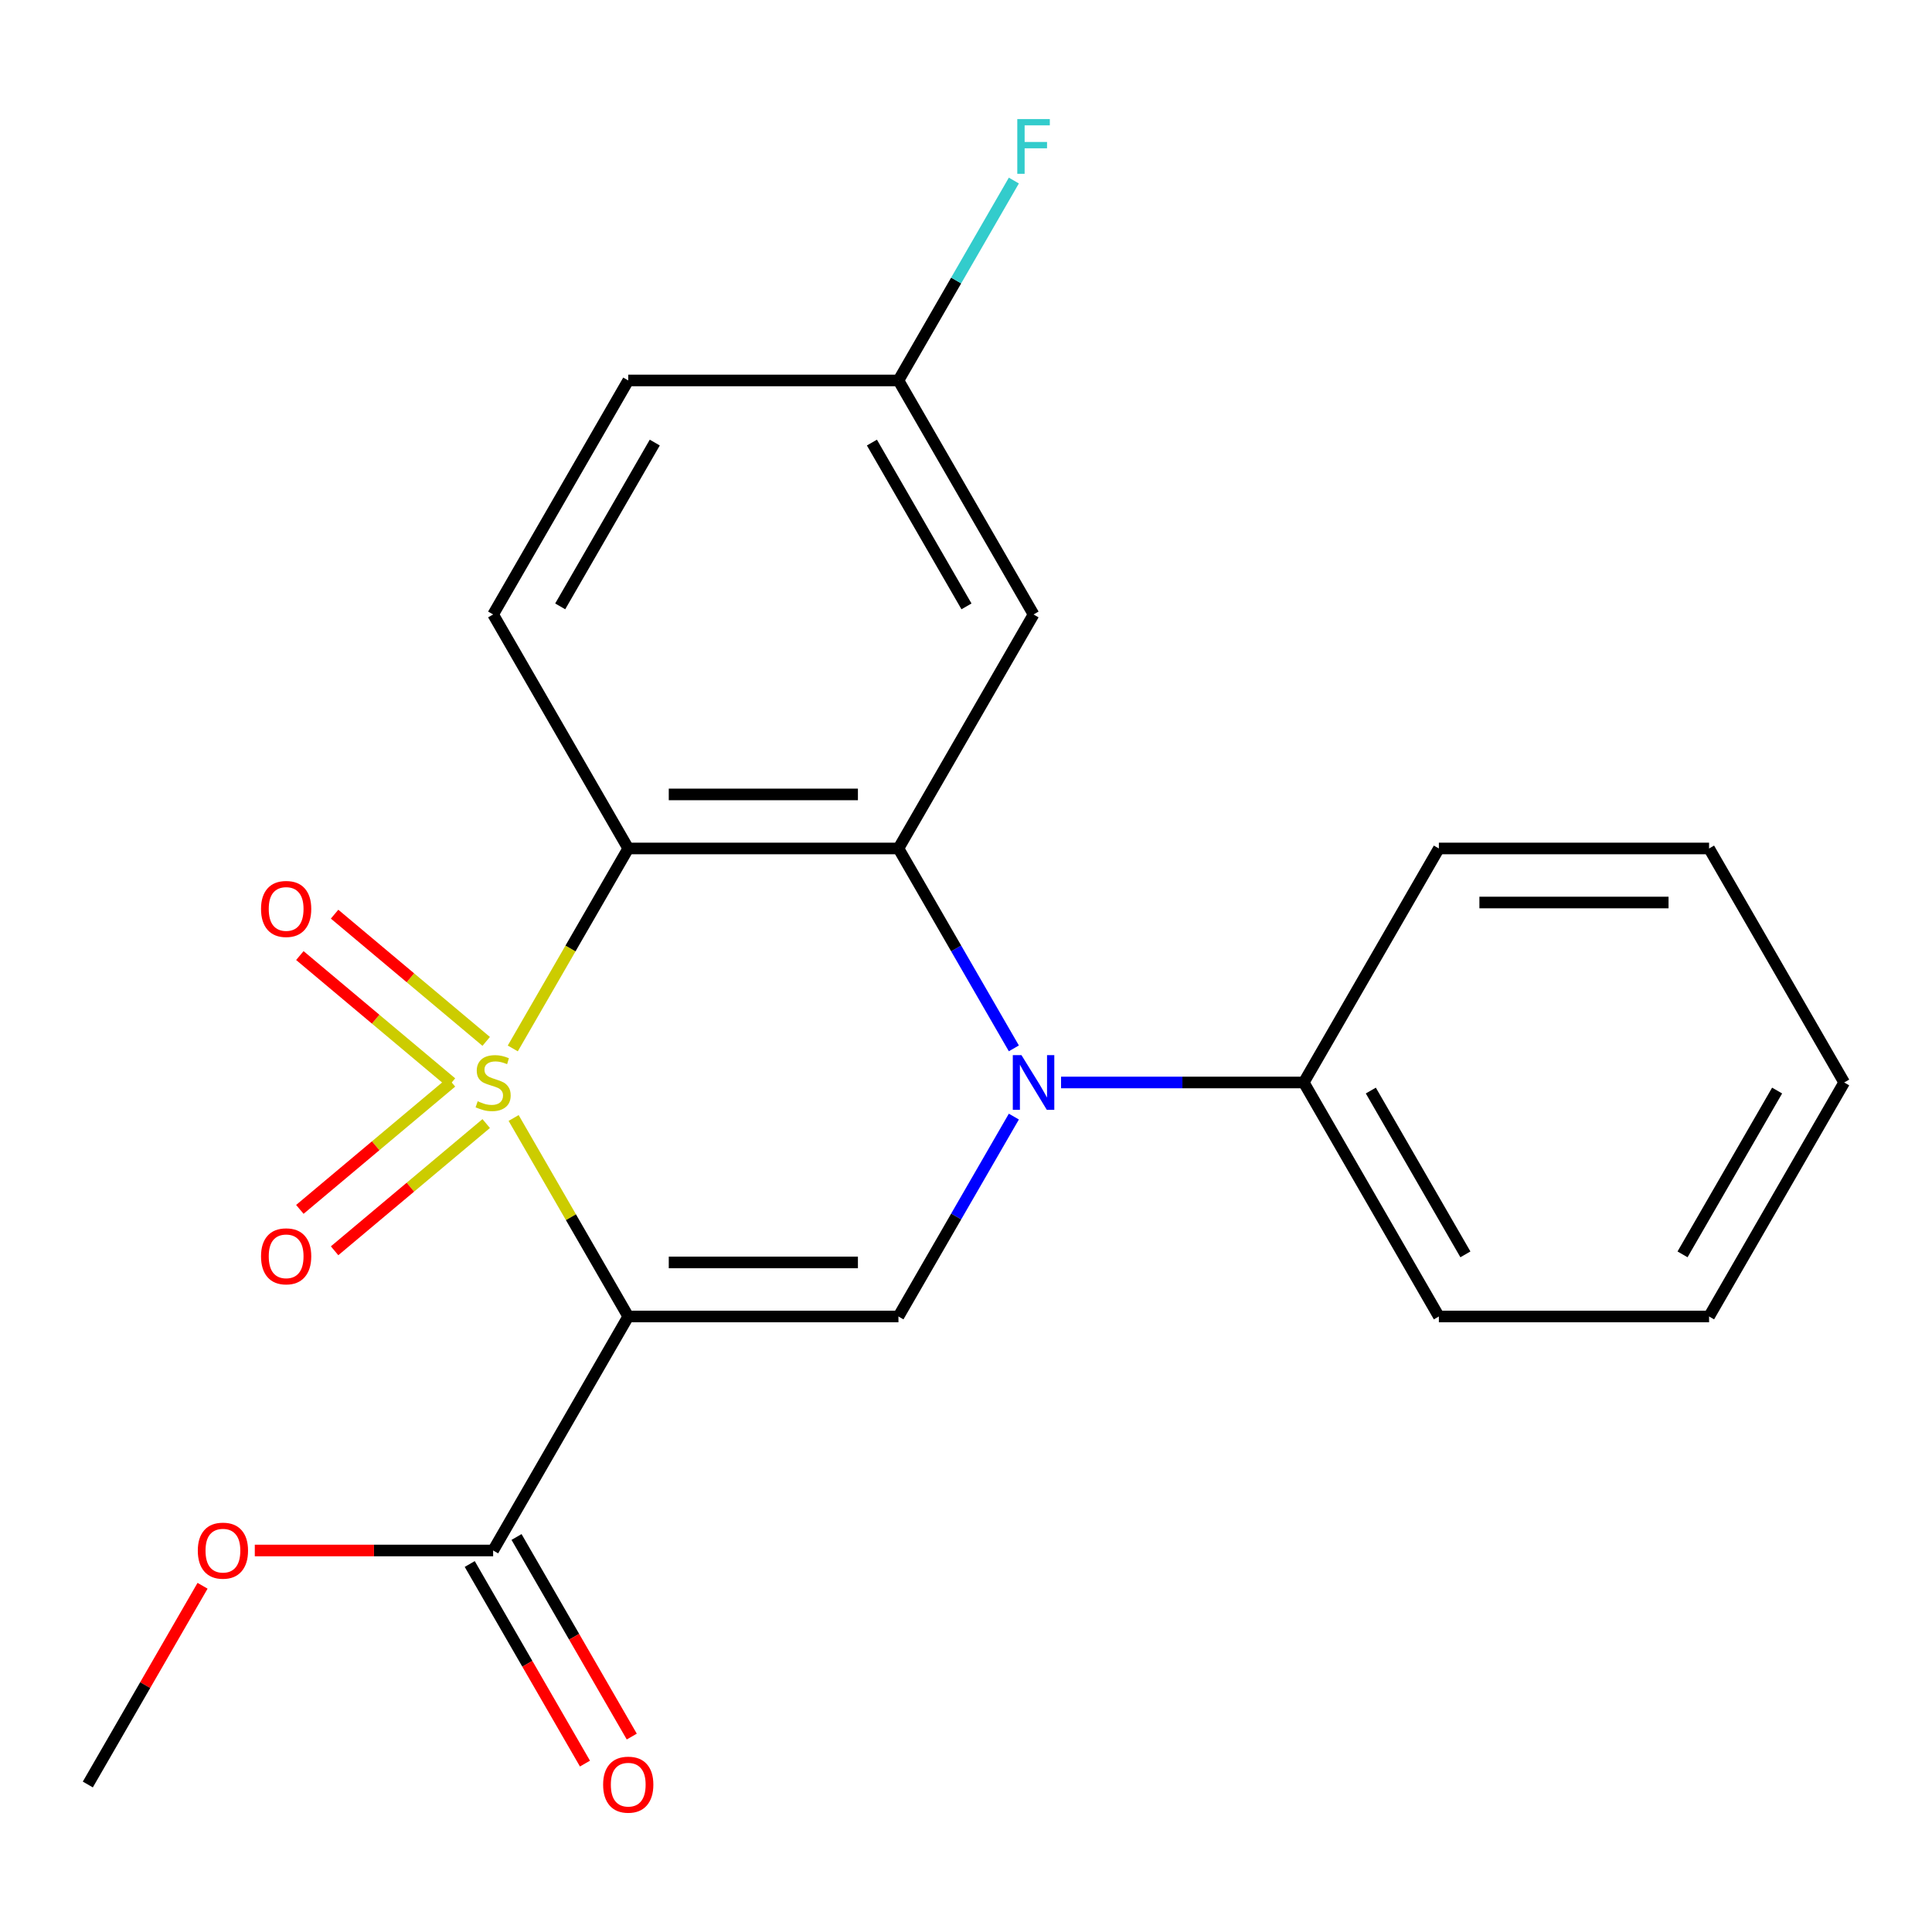 <?xml version='1.0' encoding='iso-8859-1'?>
<svg version='1.1' baseProfile='full'
              xmlns='http://www.w3.org/2000/svg'
                      xmlns:rdkit='http://www.rdkit.org/xml'
                      xmlns:xlink='http://www.w3.org/1999/xlink'
                  xml:space='preserve'
width='1000px' height='1000px' viewBox='0 0 1000 1000'>
<!-- END OF HEADER -->
<rect style='opacity:1.0;fill:#FFFFFF;stroke:none' width='1000' height='1000' x='0' y='0'> </rect>
<path class='bond-0' d='M 265.854,578.665 L 295.515,630.038' style='fill:none;fill-rule:evenodd;stroke:#CCCC00;stroke-width:6px;stroke-linecap:butt;stroke-linejoin:miter;stroke-opacity:1' />
<path class='bond-0' d='M 295.515,630.038 L 325.175,681.411' style='fill:none;fill-rule:evenodd;stroke:#000000;stroke-width:6px;stroke-linecap:butt;stroke-linejoin:miter;stroke-opacity:1' />
<path class='bond-1' d='M 265.416,542.672 L 295.295,490.919' style='fill:none;fill-rule:evenodd;stroke:#CCCC00;stroke-width:6px;stroke-linecap:butt;stroke-linejoin:miter;stroke-opacity:1' />
<path class='bond-1' d='M 295.295,490.919 L 325.175,439.166' style='fill:none;fill-rule:evenodd;stroke:#000000;stroke-width:6px;stroke-linecap:butt;stroke-linejoin:miter;stroke-opacity:1' />
<path class='bond-6' d='M 251.658,539.022 L 212.42,506.097' style='fill:none;fill-rule:evenodd;stroke:#CCCC00;stroke-width:6px;stroke-linecap:butt;stroke-linejoin:miter;stroke-opacity:1' />
<path class='bond-6' d='M 212.42,506.097 L 173.182,473.172' style='fill:none;fill-rule:evenodd;stroke:#FF0000;stroke-width:6px;stroke-linecap:butt;stroke-linejoin:miter;stroke-opacity:1' />
<path class='bond-6' d='M 233.678,560.449 L 194.44,527.525' style='fill:none;fill-rule:evenodd;stroke:#CCCC00;stroke-width:6px;stroke-linecap:butt;stroke-linejoin:miter;stroke-opacity:1' />
<path class='bond-6' d='M 194.44,527.525 L 155.202,494.6' style='fill:none;fill-rule:evenodd;stroke:#FF0000;stroke-width:6px;stroke-linecap:butt;stroke-linejoin:miter;stroke-opacity:1' />
<path class='bond-7' d='M 233.678,560.128 L 194.44,593.052' style='fill:none;fill-rule:evenodd;stroke:#CCCC00;stroke-width:6px;stroke-linecap:butt;stroke-linejoin:miter;stroke-opacity:1' />
<path class='bond-7' d='M 194.44,593.052 L 155.202,625.977' style='fill:none;fill-rule:evenodd;stroke:#FF0000;stroke-width:6px;stroke-linecap:butt;stroke-linejoin:miter;stroke-opacity:1' />
<path class='bond-7' d='M 251.658,581.555 L 212.42,614.48' style='fill:none;fill-rule:evenodd;stroke:#CCCC00;stroke-width:6px;stroke-linecap:butt;stroke-linejoin:miter;stroke-opacity:1' />
<path class='bond-7' d='M 212.42,614.48 L 173.182,647.405' style='fill:none;fill-rule:evenodd;stroke:#FF0000;stroke-width:6px;stroke-linecap:butt;stroke-linejoin:miter;stroke-opacity:1' />
<path class='bond-4' d='M 325.175,681.411 L 465.035,681.411' style='fill:none;fill-rule:evenodd;stroke:#000000;stroke-width:6px;stroke-linecap:butt;stroke-linejoin:miter;stroke-opacity:1' />
<path class='bond-4' d='M 346.154,653.439 L 444.056,653.439' style='fill:none;fill-rule:evenodd;stroke:#000000;stroke-width:6px;stroke-linecap:butt;stroke-linejoin:miter;stroke-opacity:1' />
<path class='bond-5' d='M 325.175,681.411 L 255.245,802.533' style='fill:none;fill-rule:evenodd;stroke:#000000;stroke-width:6px;stroke-linecap:butt;stroke-linejoin:miter;stroke-opacity:1' />
<path class='bond-3' d='M 325.175,439.166 L 465.035,439.166' style='fill:none;fill-rule:evenodd;stroke:#000000;stroke-width:6px;stroke-linecap:butt;stroke-linejoin:miter;stroke-opacity:1' />
<path class='bond-3' d='M 346.154,411.194 L 444.056,411.194' style='fill:none;fill-rule:evenodd;stroke:#000000;stroke-width:6px;stroke-linecap:butt;stroke-linejoin:miter;stroke-opacity:1' />
<path class='bond-9' d='M 325.175,439.166 L 255.245,318.044' style='fill:none;fill-rule:evenodd;stroke:#000000;stroke-width:6px;stroke-linecap:butt;stroke-linejoin:miter;stroke-opacity:1' />
<path class='bond-2' d='M 524.771,542.632 L 494.903,490.899' style='fill:none;fill-rule:evenodd;stroke:#0000FF;stroke-width:6px;stroke-linecap:butt;stroke-linejoin:miter;stroke-opacity:1' />
<path class='bond-2' d='M 494.903,490.899 L 465.035,439.166' style='fill:none;fill-rule:evenodd;stroke:#000000;stroke-width:6px;stroke-linecap:butt;stroke-linejoin:miter;stroke-opacity:1' />
<path class='bond-10' d='M 549.202,560.288 L 612.013,560.288' style='fill:none;fill-rule:evenodd;stroke:#0000FF;stroke-width:6px;stroke-linecap:butt;stroke-linejoin:miter;stroke-opacity:1' />
<path class='bond-10' d='M 612.013,560.288 L 674.825,560.288' style='fill:none;fill-rule:evenodd;stroke:#000000;stroke-width:6px;stroke-linecap:butt;stroke-linejoin:miter;stroke-opacity:1' />
<path class='bond-22' d='M 524.771,577.945 L 494.903,629.678' style='fill:none;fill-rule:evenodd;stroke:#0000FF;stroke-width:6px;stroke-linecap:butt;stroke-linejoin:miter;stroke-opacity:1' />
<path class='bond-22' d='M 494.903,629.678 L 465.035,681.411' style='fill:none;fill-rule:evenodd;stroke:#000000;stroke-width:6px;stroke-linecap:butt;stroke-linejoin:miter;stroke-opacity:1' />
<path class='bond-8' d='M 465.035,439.166 L 534.965,318.044' style='fill:none;fill-rule:evenodd;stroke:#000000;stroke-width:6px;stroke-linecap:butt;stroke-linejoin:miter;stroke-opacity:1' />
<path class='bond-11' d='M 243.133,809.526 L 272.954,861.179' style='fill:none;fill-rule:evenodd;stroke:#000000;stroke-width:6px;stroke-linecap:butt;stroke-linejoin:miter;stroke-opacity:1' />
<path class='bond-11' d='M 272.954,861.179 L 302.776,912.832' style='fill:none;fill-rule:evenodd;stroke:#FF0000;stroke-width:6px;stroke-linecap:butt;stroke-linejoin:miter;stroke-opacity:1' />
<path class='bond-11' d='M 267.357,795.54 L 297.179,847.193' style='fill:none;fill-rule:evenodd;stroke:#000000;stroke-width:6px;stroke-linecap:butt;stroke-linejoin:miter;stroke-opacity:1' />
<path class='bond-11' d='M 297.179,847.193 L 327.001,898.846' style='fill:none;fill-rule:evenodd;stroke:#FF0000;stroke-width:6px;stroke-linecap:butt;stroke-linejoin:miter;stroke-opacity:1' />
<path class='bond-14' d='M 255.245,802.533 L 193.563,802.533' style='fill:none;fill-rule:evenodd;stroke:#000000;stroke-width:6px;stroke-linecap:butt;stroke-linejoin:miter;stroke-opacity:1' />
<path class='bond-14' d='M 193.563,802.533 L 131.881,802.533' style='fill:none;fill-rule:evenodd;stroke:#FF0000;stroke-width:6px;stroke-linecap:butt;stroke-linejoin:miter;stroke-opacity:1' />
<path class='bond-23' d='M 534.965,318.044 L 465.035,196.921' style='fill:none;fill-rule:evenodd;stroke:#000000;stroke-width:6px;stroke-linecap:butt;stroke-linejoin:miter;stroke-opacity:1' />
<path class='bond-23' d='M 500.251,313.861 L 451.3,229.076' style='fill:none;fill-rule:evenodd;stroke:#000000;stroke-width:6px;stroke-linecap:butt;stroke-linejoin:miter;stroke-opacity:1' />
<path class='bond-13' d='M 255.245,318.044 L 325.175,196.921' style='fill:none;fill-rule:evenodd;stroke:#000000;stroke-width:6px;stroke-linecap:butt;stroke-linejoin:miter;stroke-opacity:1' />
<path class='bond-13' d='M 289.959,313.861 L 338.91,229.076' style='fill:none;fill-rule:evenodd;stroke:#000000;stroke-width:6px;stroke-linecap:butt;stroke-linejoin:miter;stroke-opacity:1' />
<path class='bond-16' d='M 674.825,560.288 L 744.755,681.411' style='fill:none;fill-rule:evenodd;stroke:#000000;stroke-width:6px;stroke-linecap:butt;stroke-linejoin:miter;stroke-opacity:1' />
<path class='bond-16' d='M 709.539,564.471 L 758.49,649.257' style='fill:none;fill-rule:evenodd;stroke:#000000;stroke-width:6px;stroke-linecap:butt;stroke-linejoin:miter;stroke-opacity:1' />
<path class='bond-17' d='M 674.825,560.288 L 744.755,439.166' style='fill:none;fill-rule:evenodd;stroke:#000000;stroke-width:6px;stroke-linecap:butt;stroke-linejoin:miter;stroke-opacity:1' />
<path class='bond-12' d='M 465.035,196.921 L 325.175,196.921' style='fill:none;fill-rule:evenodd;stroke:#000000;stroke-width:6px;stroke-linecap:butt;stroke-linejoin:miter;stroke-opacity:1' />
<path class='bond-15' d='M 465.035,196.921 L 494.903,145.188' style='fill:none;fill-rule:evenodd;stroke:#000000;stroke-width:6px;stroke-linecap:butt;stroke-linejoin:miter;stroke-opacity:1' />
<path class='bond-15' d='M 494.903,145.188 L 524.771,93.455' style='fill:none;fill-rule:evenodd;stroke:#33CCCC;stroke-width:6px;stroke-linecap:butt;stroke-linejoin:miter;stroke-opacity:1' />
<path class='bond-18' d='M 104.844,820.79 L 75.149,872.223' style='fill:none;fill-rule:evenodd;stroke:#FF0000;stroke-width:6px;stroke-linecap:butt;stroke-linejoin:miter;stroke-opacity:1' />
<path class='bond-18' d='M 75.149,872.223 L 45.455,923.656' style='fill:none;fill-rule:evenodd;stroke:#000000;stroke-width:6px;stroke-linecap:butt;stroke-linejoin:miter;stroke-opacity:1' />
<path class='bond-19' d='M 744.755,681.411 L 884.615,681.411' style='fill:none;fill-rule:evenodd;stroke:#000000;stroke-width:6px;stroke-linecap:butt;stroke-linejoin:miter;stroke-opacity:1' />
<path class='bond-20' d='M 744.755,439.166 L 884.615,439.166' style='fill:none;fill-rule:evenodd;stroke:#000000;stroke-width:6px;stroke-linecap:butt;stroke-linejoin:miter;stroke-opacity:1' />
<path class='bond-20' d='M 765.734,467.138 L 863.636,467.138' style='fill:none;fill-rule:evenodd;stroke:#000000;stroke-width:6px;stroke-linecap:butt;stroke-linejoin:miter;stroke-opacity:1' />
<path class='bond-24' d='M 884.615,681.411 L 954.545,560.288' style='fill:none;fill-rule:evenodd;stroke:#000000;stroke-width:6px;stroke-linecap:butt;stroke-linejoin:miter;stroke-opacity:1' />
<path class='bond-24' d='M 870.88,649.257 L 919.831,564.471' style='fill:none;fill-rule:evenodd;stroke:#000000;stroke-width:6px;stroke-linecap:butt;stroke-linejoin:miter;stroke-opacity:1' />
<path class='bond-21' d='M 884.615,439.166 L 954.545,560.288' style='fill:none;fill-rule:evenodd;stroke:#000000;stroke-width:6px;stroke-linecap:butt;stroke-linejoin:miter;stroke-opacity:1' />
<path  class='atom-0' d='M 247.245 570.008
Q 247.565 570.128, 248.885 570.688
Q 250.205 571.248, 251.645 571.608
Q 253.125 571.928, 254.565 571.928
Q 257.245 571.928, 258.805 570.648
Q 260.365 569.328, 260.365 567.048
Q 260.365 565.488, 259.565 564.528
Q 258.805 563.568, 257.605 563.048
Q 256.405 562.528, 254.405 561.928
Q 251.885 561.168, 250.365 560.448
Q 248.885 559.728, 247.805 558.208
Q 246.765 556.688, 246.765 554.128
Q 246.765 550.568, 249.165 548.368
Q 251.605 546.168, 256.405 546.168
Q 259.685 546.168, 263.405 547.728
L 262.485 550.808
Q 259.085 549.408, 256.525 549.408
Q 253.765 549.408, 252.245 550.568
Q 250.725 551.688, 250.765 553.648
Q 250.765 555.168, 251.525 556.088
Q 252.325 557.008, 253.445 557.528
Q 254.605 558.048, 256.525 558.648
Q 259.085 559.448, 260.605 560.248
Q 262.125 561.048, 263.205 562.688
Q 264.325 564.288, 264.325 567.048
Q 264.325 570.968, 261.685 573.088
Q 259.085 575.168, 254.725 575.168
Q 252.205 575.168, 250.285 574.608
Q 248.405 574.088, 246.165 573.168
L 247.245 570.008
' fill='#CCCC00'/>
<path  class='atom-3' d='M 528.705 546.128
L 537.985 561.128
Q 538.905 562.608, 540.385 565.288
Q 541.865 567.968, 541.945 568.128
L 541.945 546.128
L 545.705 546.128
L 545.705 574.448
L 541.825 574.448
L 531.865 558.048
Q 530.705 556.128, 529.465 553.928
Q 528.265 551.728, 527.905 551.048
L 527.905 574.448
L 524.225 574.448
L 524.225 546.128
L 528.705 546.128
' fill='#0000FF'/>
<path  class='atom-7' d='M 135.106 470.468
Q 135.106 463.668, 138.466 459.868
Q 141.826 456.068, 148.106 456.068
Q 154.386 456.068, 157.746 459.868
Q 161.106 463.668, 161.106 470.468
Q 161.106 477.348, 157.706 481.268
Q 154.306 485.148, 148.106 485.148
Q 141.866 485.148, 138.466 481.268
Q 135.106 477.388, 135.106 470.468
M 148.106 481.948
Q 152.426 481.948, 154.746 479.068
Q 157.106 476.148, 157.106 470.468
Q 157.106 464.908, 154.746 462.108
Q 152.426 459.268, 148.106 459.268
Q 143.786 459.268, 141.426 462.068
Q 139.106 464.868, 139.106 470.468
Q 139.106 476.188, 141.426 479.068
Q 143.786 481.948, 148.106 481.948
' fill='#FF0000'/>
<path  class='atom-8' d='M 135.106 650.269
Q 135.106 643.469, 138.466 639.669
Q 141.826 635.869, 148.106 635.869
Q 154.386 635.869, 157.746 639.669
Q 161.106 643.469, 161.106 650.269
Q 161.106 657.149, 157.706 661.069
Q 154.306 664.949, 148.106 664.949
Q 141.866 664.949, 138.466 661.069
Q 135.106 657.189, 135.106 650.269
M 148.106 661.749
Q 152.426 661.749, 154.746 658.869
Q 157.106 655.949, 157.106 650.269
Q 157.106 644.709, 154.746 641.909
Q 152.426 639.069, 148.106 639.069
Q 143.786 639.069, 141.426 641.869
Q 139.106 644.669, 139.106 650.269
Q 139.106 655.989, 141.426 658.869
Q 143.786 661.749, 148.106 661.749
' fill='#FF0000'/>
<path  class='atom-12' d='M 312.175 923.736
Q 312.175 916.936, 315.535 913.136
Q 318.895 909.336, 325.175 909.336
Q 331.455 909.336, 334.815 913.136
Q 338.175 916.936, 338.175 923.736
Q 338.175 930.616, 334.775 934.536
Q 331.375 938.416, 325.175 938.416
Q 318.935 938.416, 315.535 934.536
Q 312.175 930.656, 312.175 923.736
M 325.175 935.216
Q 329.495 935.216, 331.815 932.336
Q 334.175 929.416, 334.175 923.736
Q 334.175 918.176, 331.815 915.376
Q 329.495 912.536, 325.175 912.536
Q 320.855 912.536, 318.495 915.336
Q 316.175 918.136, 316.175 923.736
Q 316.175 929.456, 318.495 932.336
Q 320.855 935.216, 325.175 935.216
' fill='#FF0000'/>
<path  class='atom-15' d='M 102.385 802.613
Q 102.385 795.813, 105.745 792.013
Q 109.105 788.213, 115.385 788.213
Q 121.665 788.213, 125.025 792.013
Q 128.385 795.813, 128.385 802.613
Q 128.385 809.493, 124.985 813.413
Q 121.585 817.293, 115.385 817.293
Q 109.145 817.293, 105.745 813.413
Q 102.385 809.533, 102.385 802.613
M 115.385 814.093
Q 119.705 814.093, 122.025 811.213
Q 124.385 808.293, 124.385 802.613
Q 124.385 797.053, 122.025 794.253
Q 119.705 791.413, 115.385 791.413
Q 111.065 791.413, 108.705 794.213
Q 106.385 797.013, 106.385 802.613
Q 106.385 808.333, 108.705 811.213
Q 111.065 814.093, 115.385 814.093
' fill='#FF0000'/>
<path  class='atom-16' d='M 526.545 61.639
L 543.385 61.639
L 543.385 64.879
L 530.345 64.879
L 530.345 73.479
L 541.945 73.479
L 541.945 76.759
L 530.345 76.759
L 530.345 89.959
L 526.545 89.959
L 526.545 61.639
' fill='#33CCCC'/>
</svg>
